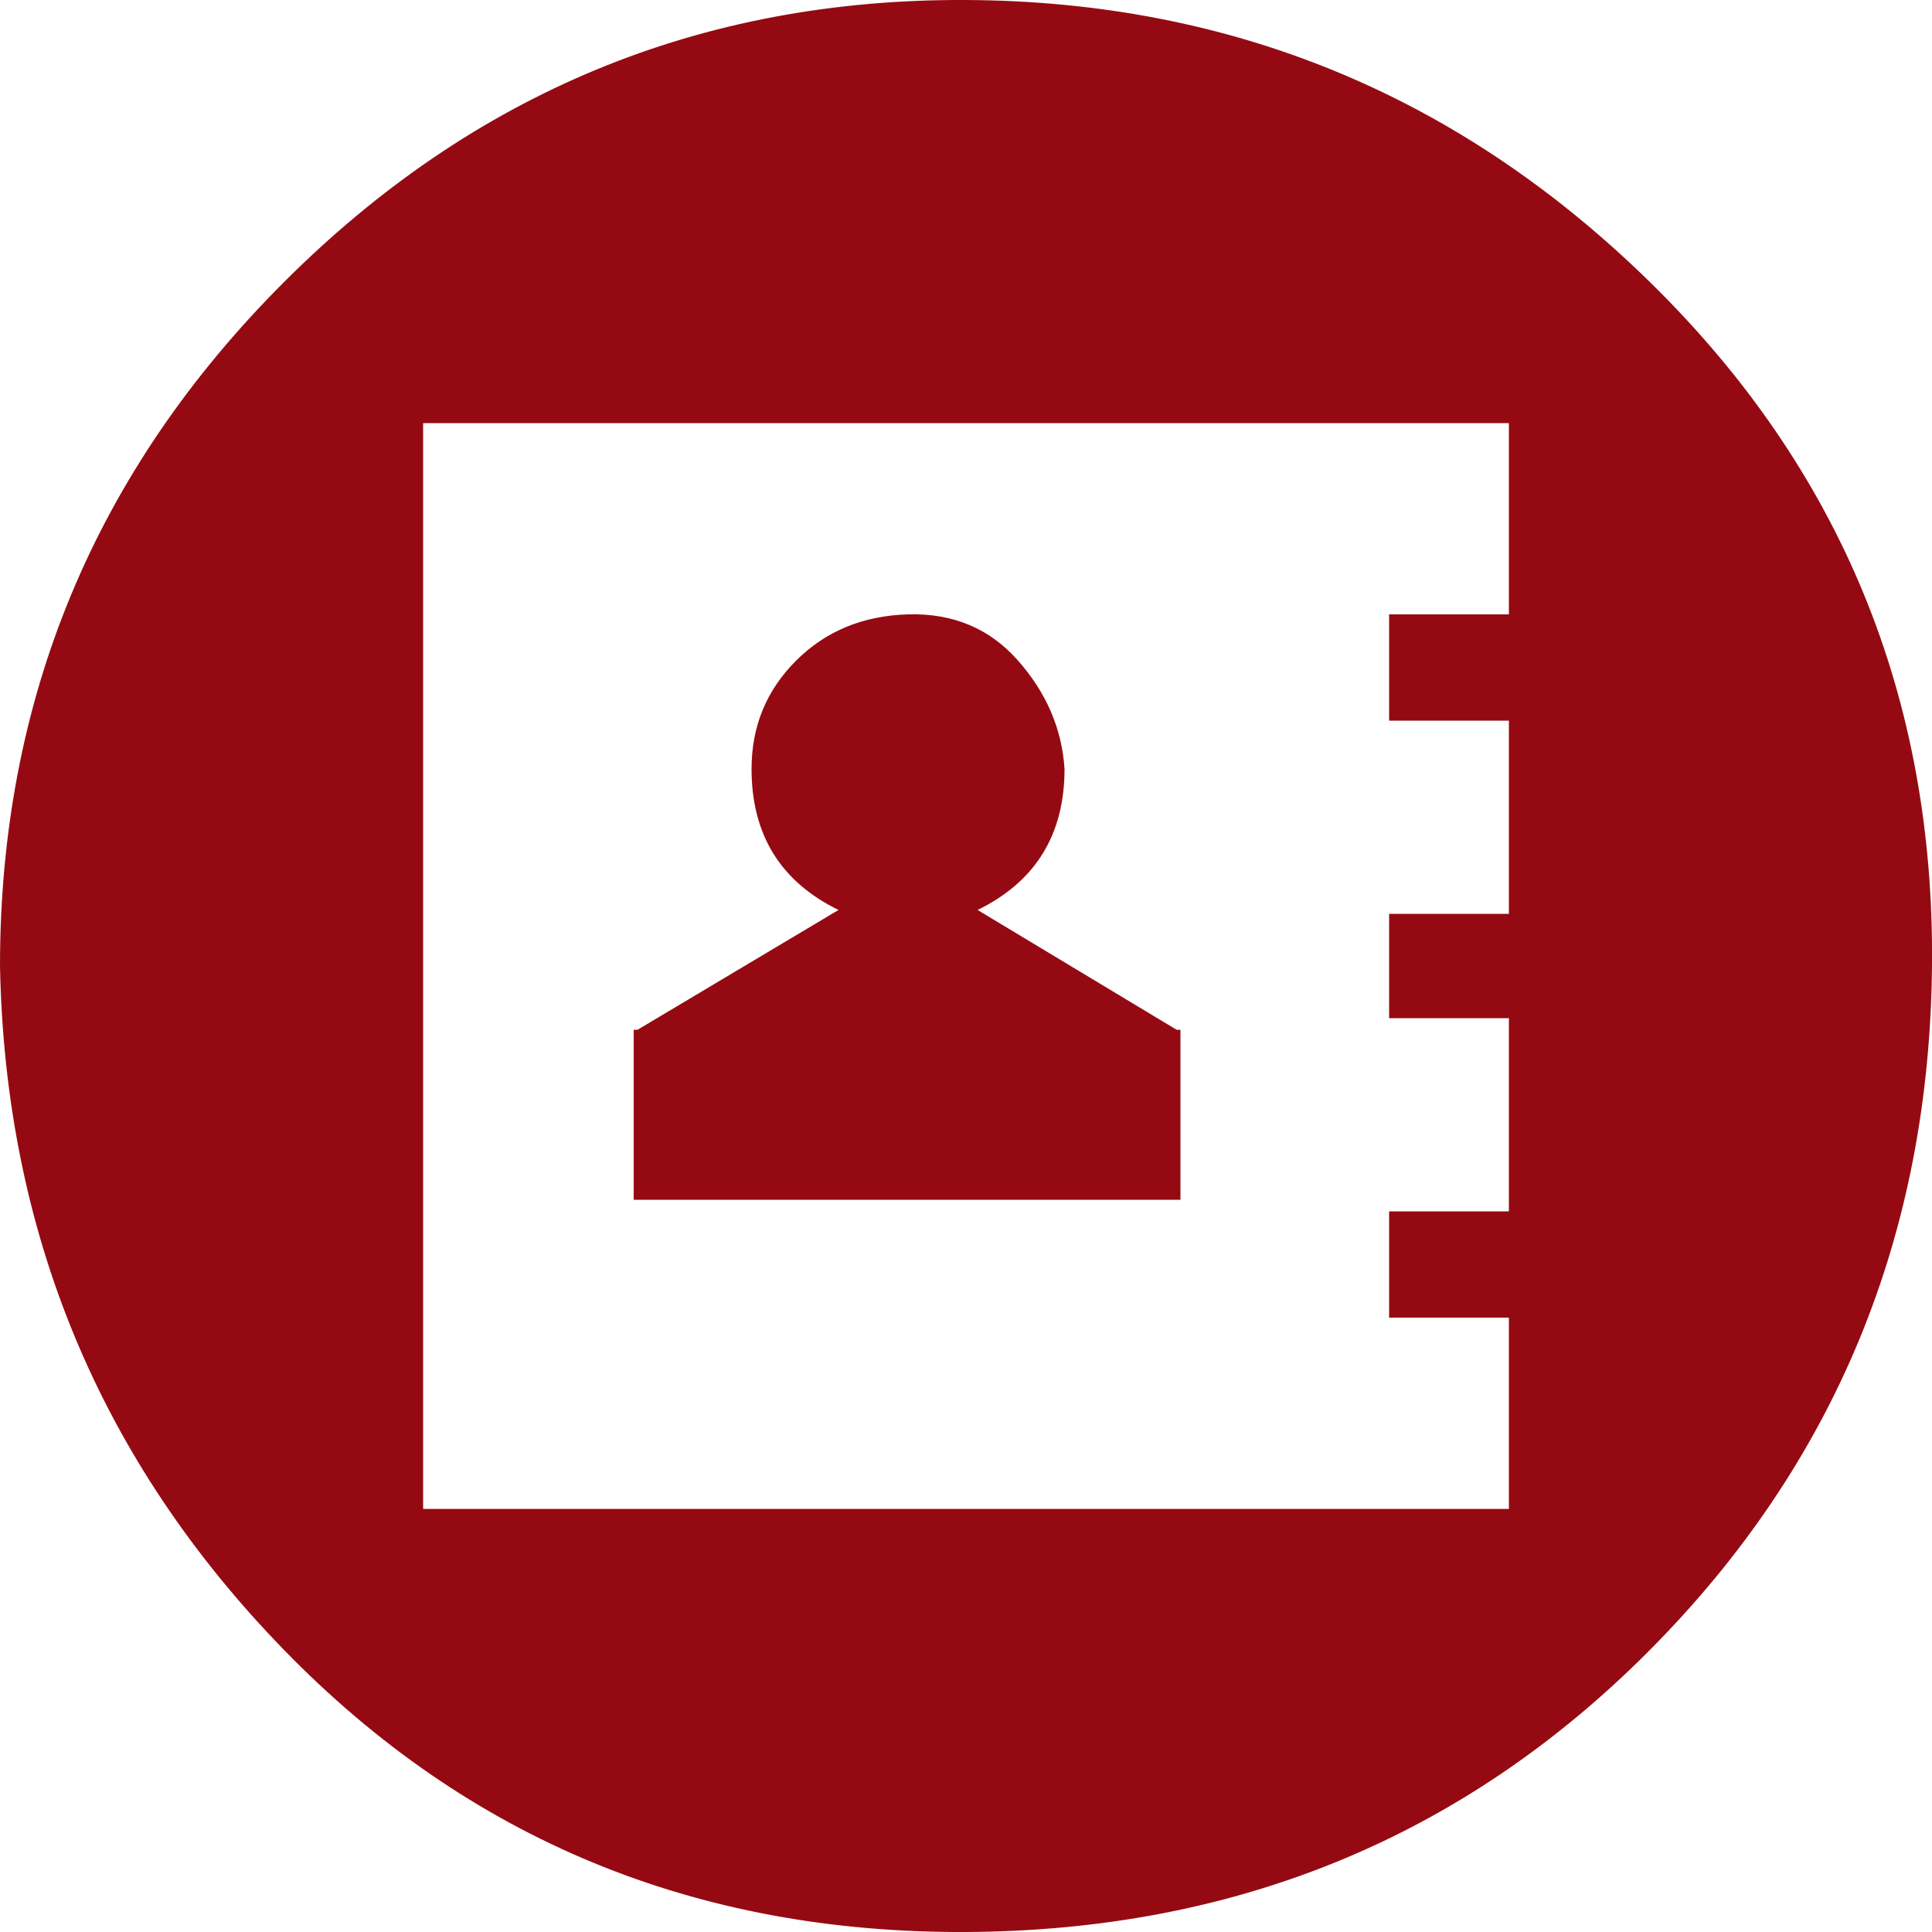 <?xml version="1.0" ?><svg version="1.1" xmlns="http://www.w3.org/2000/svg" width="250" height="250" viewBox="0 0 32 32">
<style>svg { --primary-color: #950a12; --secondary-color: #efefef; --tertiary-color: #010101; }</style>
<path style="fill:#950a12" d="M0 16q0-6.624 4.704-11.328t11.296-4.672 11.328 4.672 4.672 11.328-4.672 11.328-11.328 4.672-11.296-4.672-4.704-11.328zM7.008 24.992h17.984v-3.168h-1.984v-1.76h1.984v-3.2h-1.984v-1.728h1.984v-3.2h-1.984v-1.76h1.984v-3.168h-17.984v17.984zM10.496 19.872v-2.816h0.064l3.328-1.984q-1.44-0.704-1.44-2.336 0-1.056 0.736-1.792t1.856-0.768 1.824 0.768 0.768 1.792q0 1.632-1.44 2.336l3.296 1.984h0.064v2.816h-9.056z"></path>
</svg>
